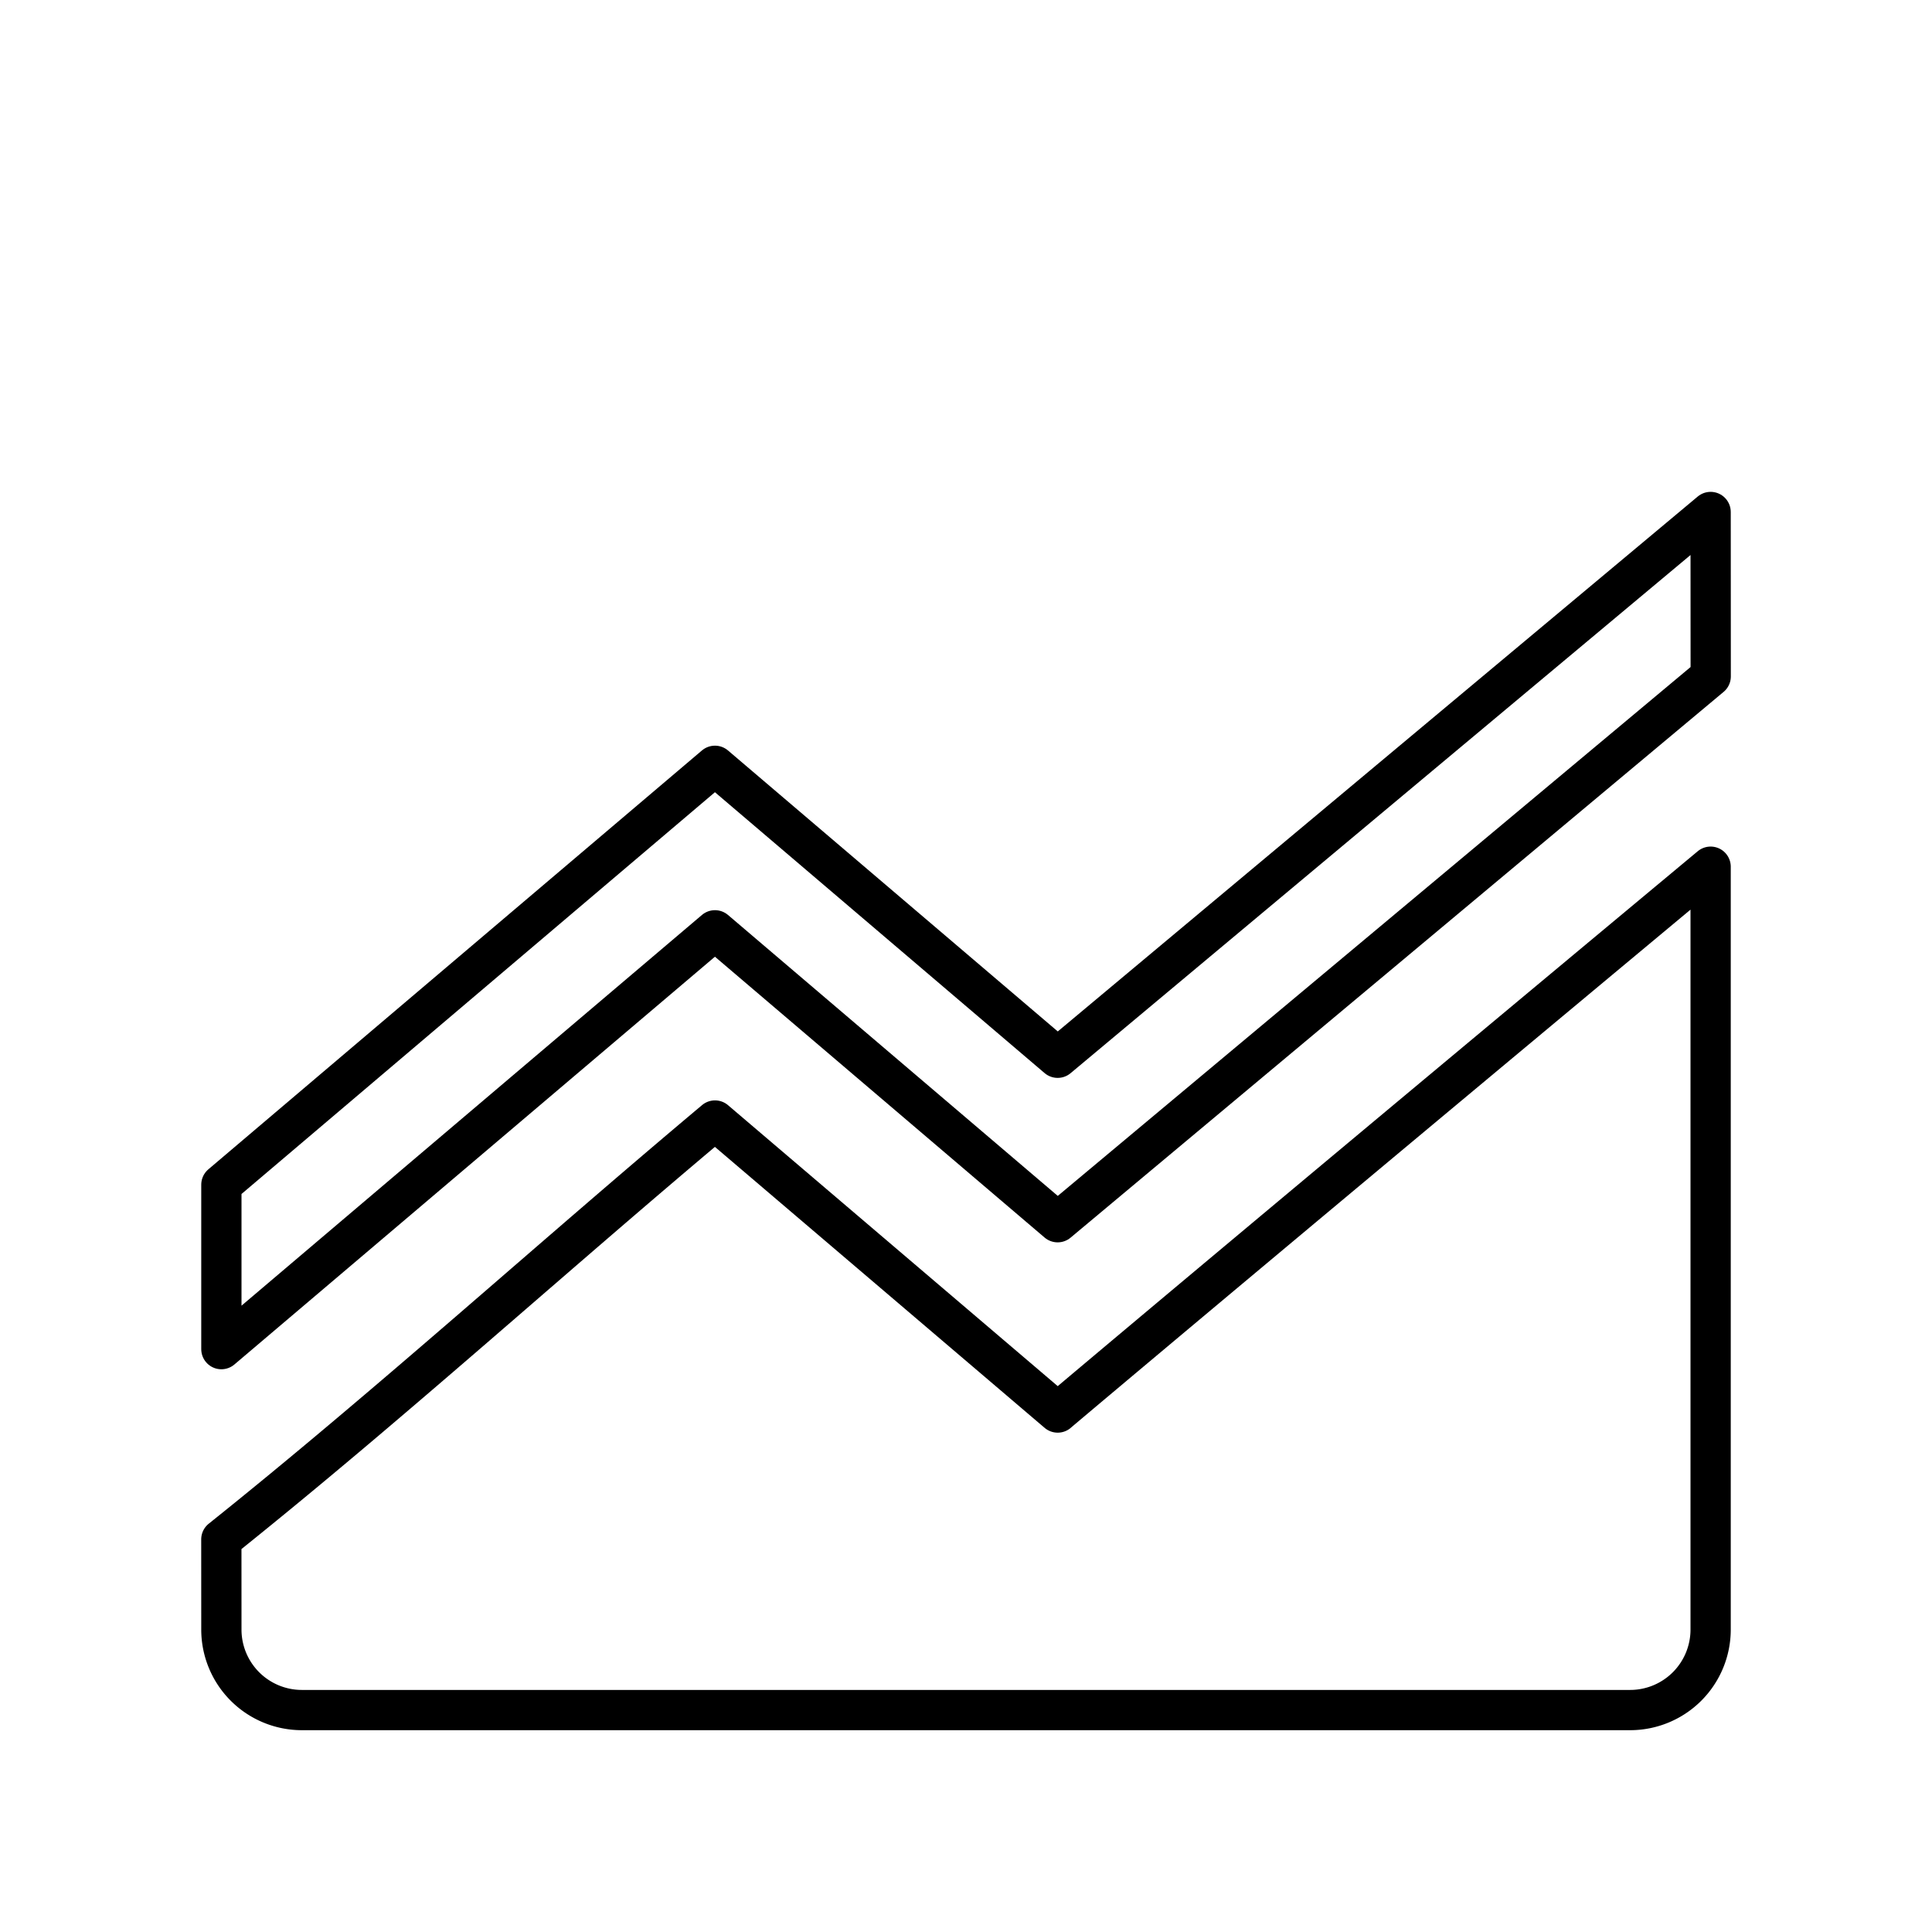 <?xml version="1.0" encoding="utf-8"?>
<!-- Generator: www.svgicons.com -->
<svg xmlns="http://www.w3.org/2000/svg" width="800" height="800" viewBox="0 0 48 48">
<g fill="none" stroke="currentColor" stroke-linecap="round" stroke-linejoin="round"><path d="m26.278 35.094l-8.514-7.255c-4.112 3.45-8.09 7.067-12.265 10.407l.001 2.24a2 2 0 0 0 2 2h33a2 2 0 0 0 2-2V21.533s-11.027 9.18-16.222 13.56"/><path d="M42.5 12.72L26.277 26.28l-8.514-7.254L5.5 29.433v4.086l12.263-10.406l8.514 7.253l16.225-13.56z"/></g>
</svg>